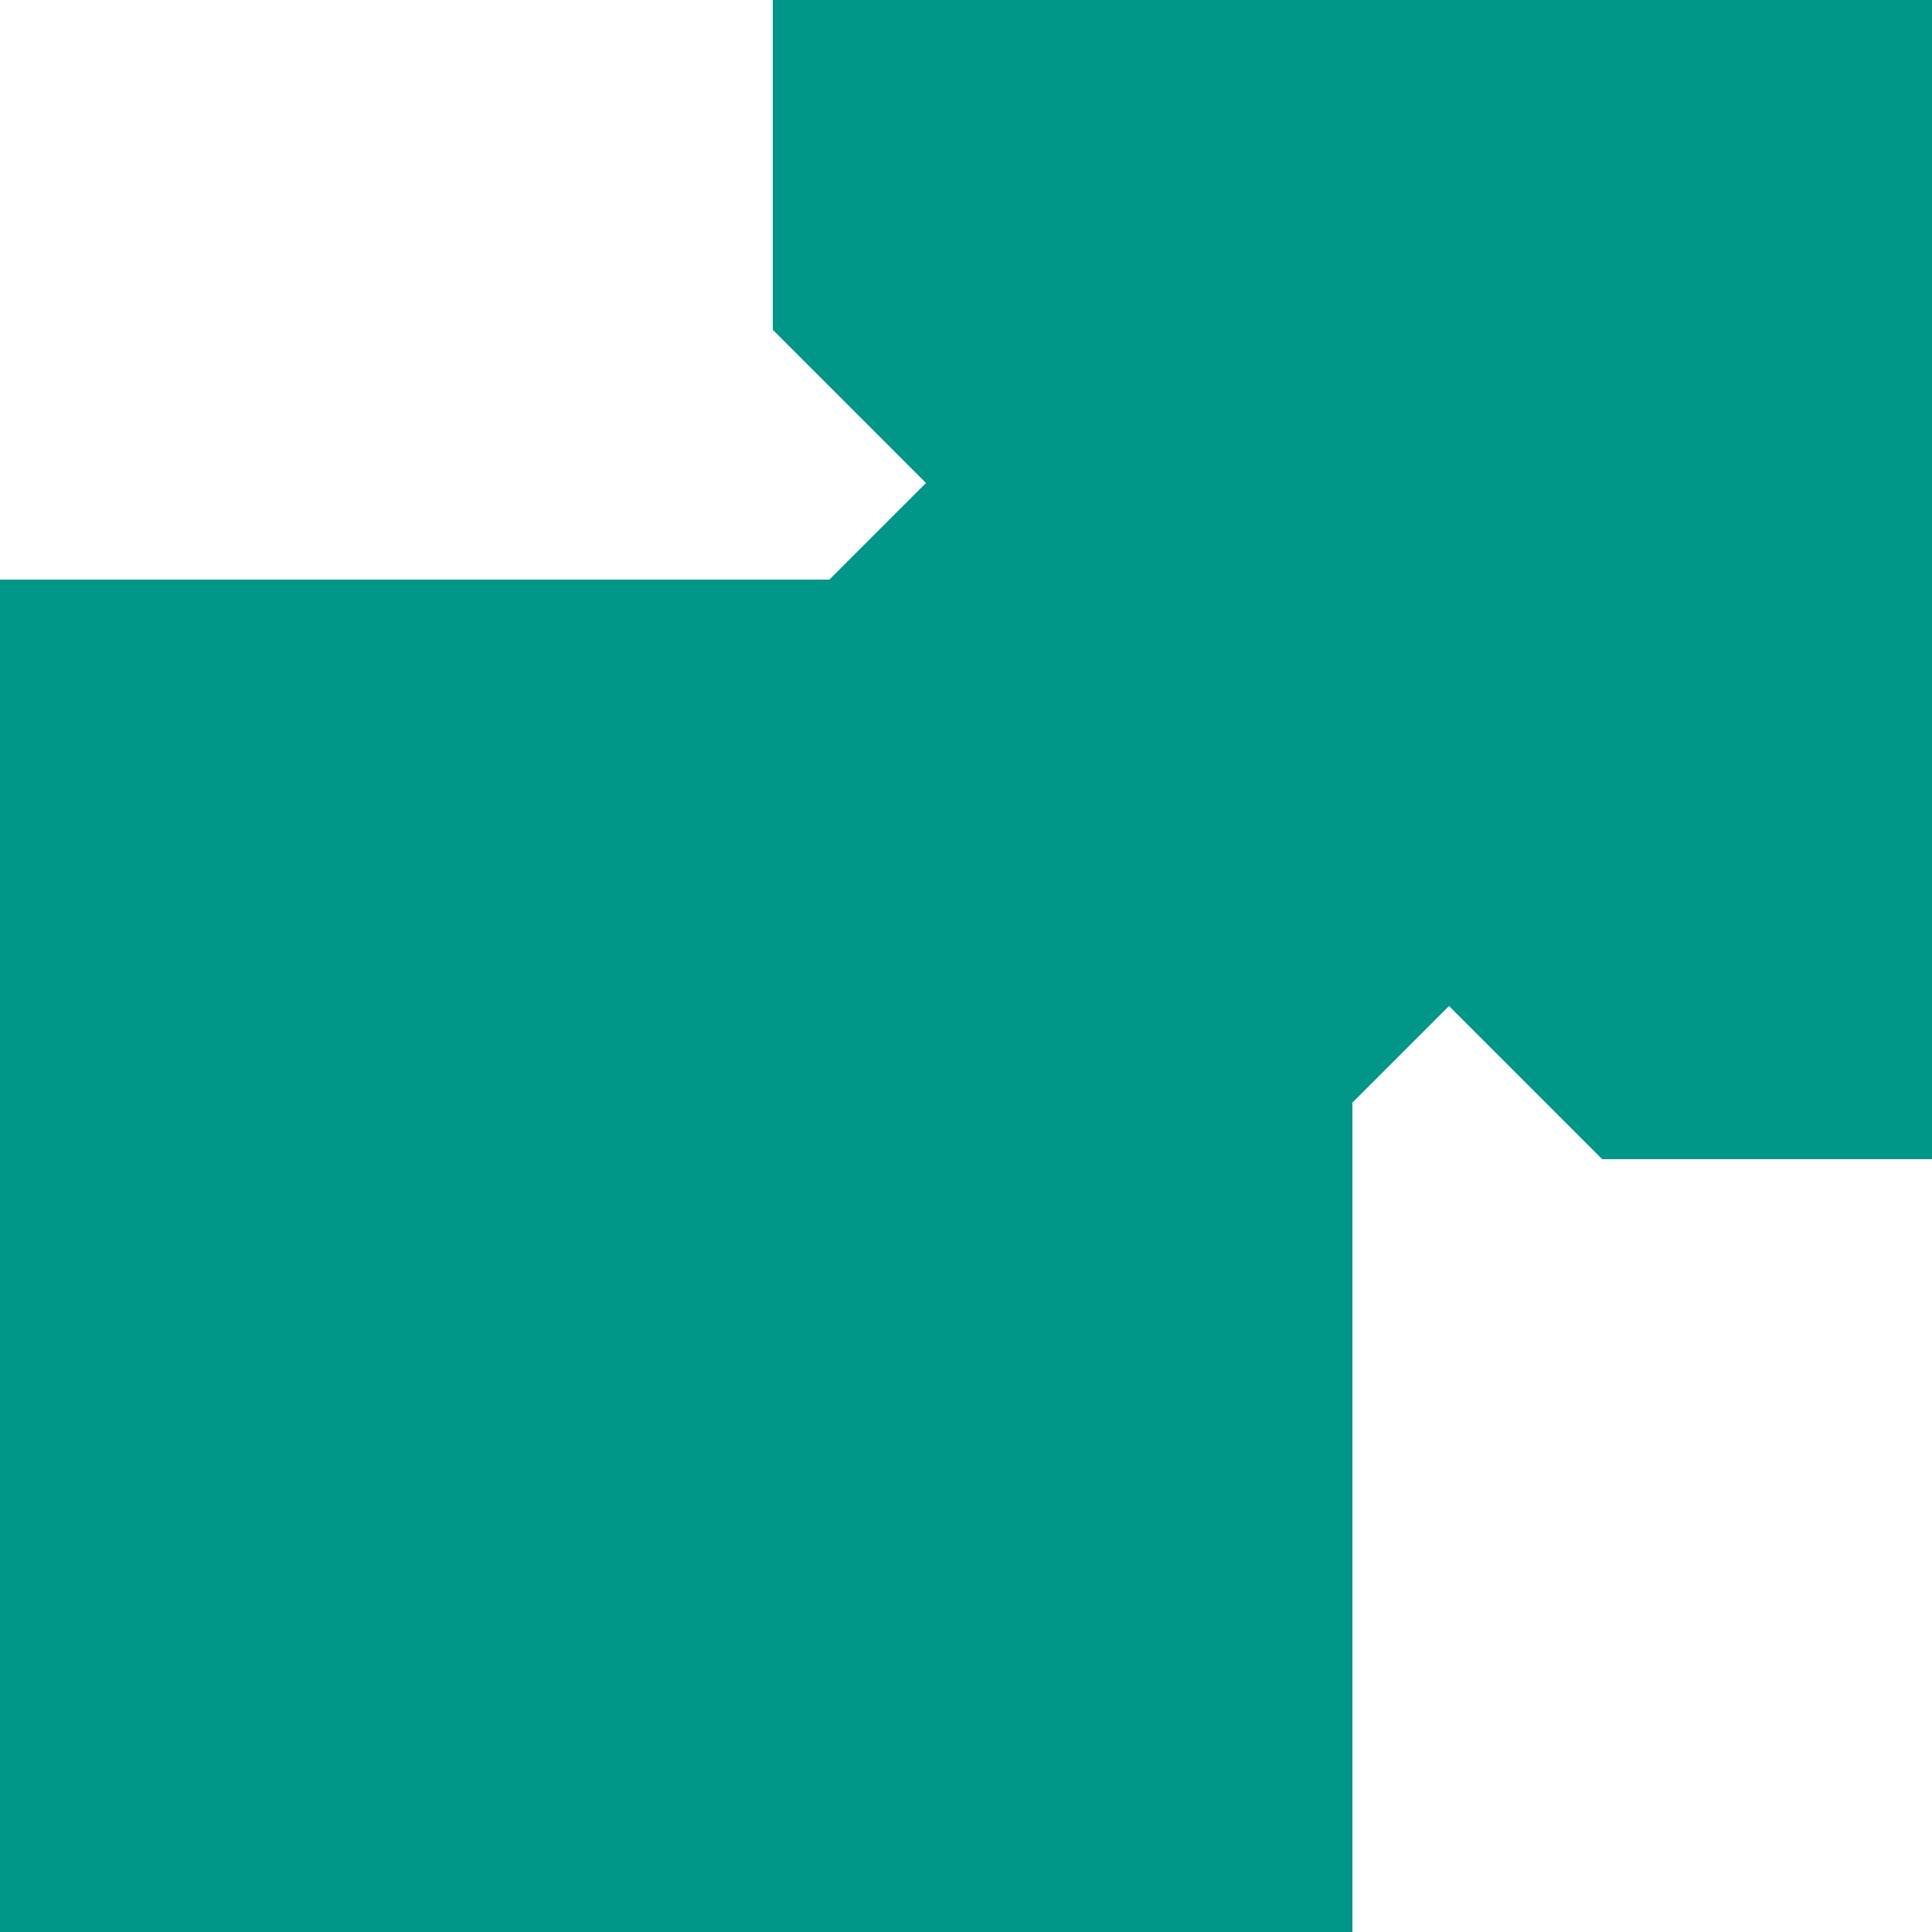 <?xml version="1.0" standalone="no"?>
<!DOCTYPE svg PUBLIC "-//W3C//DTD SVG 20010904//EN"
 "http://www.w3.org/TR/2001/REC-SVG-20010904/DTD/svg10.dtd">
<svg version="1.0" xmlns="http://www.w3.org/2000/svg"
 width="1280pt" height="1280pt" viewBox="0 0 1280 1280"
 preserveAspectRatio="xMidYMid meet">
<g transform="translate(0,1280) scale(0.1,-0.1)"
fill="#009688" stroke="none">
<path d="M5120 11708 l0 -1093 507 -507 508 -508 -320 -320 -320 -320 -2747 0
-2748 0 0 -4480 0 -4480 4480 0 4480 0 0 2748 0 2747 320 320 320 320 508
-508 507 -507 1093 0 1092 0 0 3840 0 3840 -3840 0 -3840 0 0 -1092z"/>
</g>
</svg>
